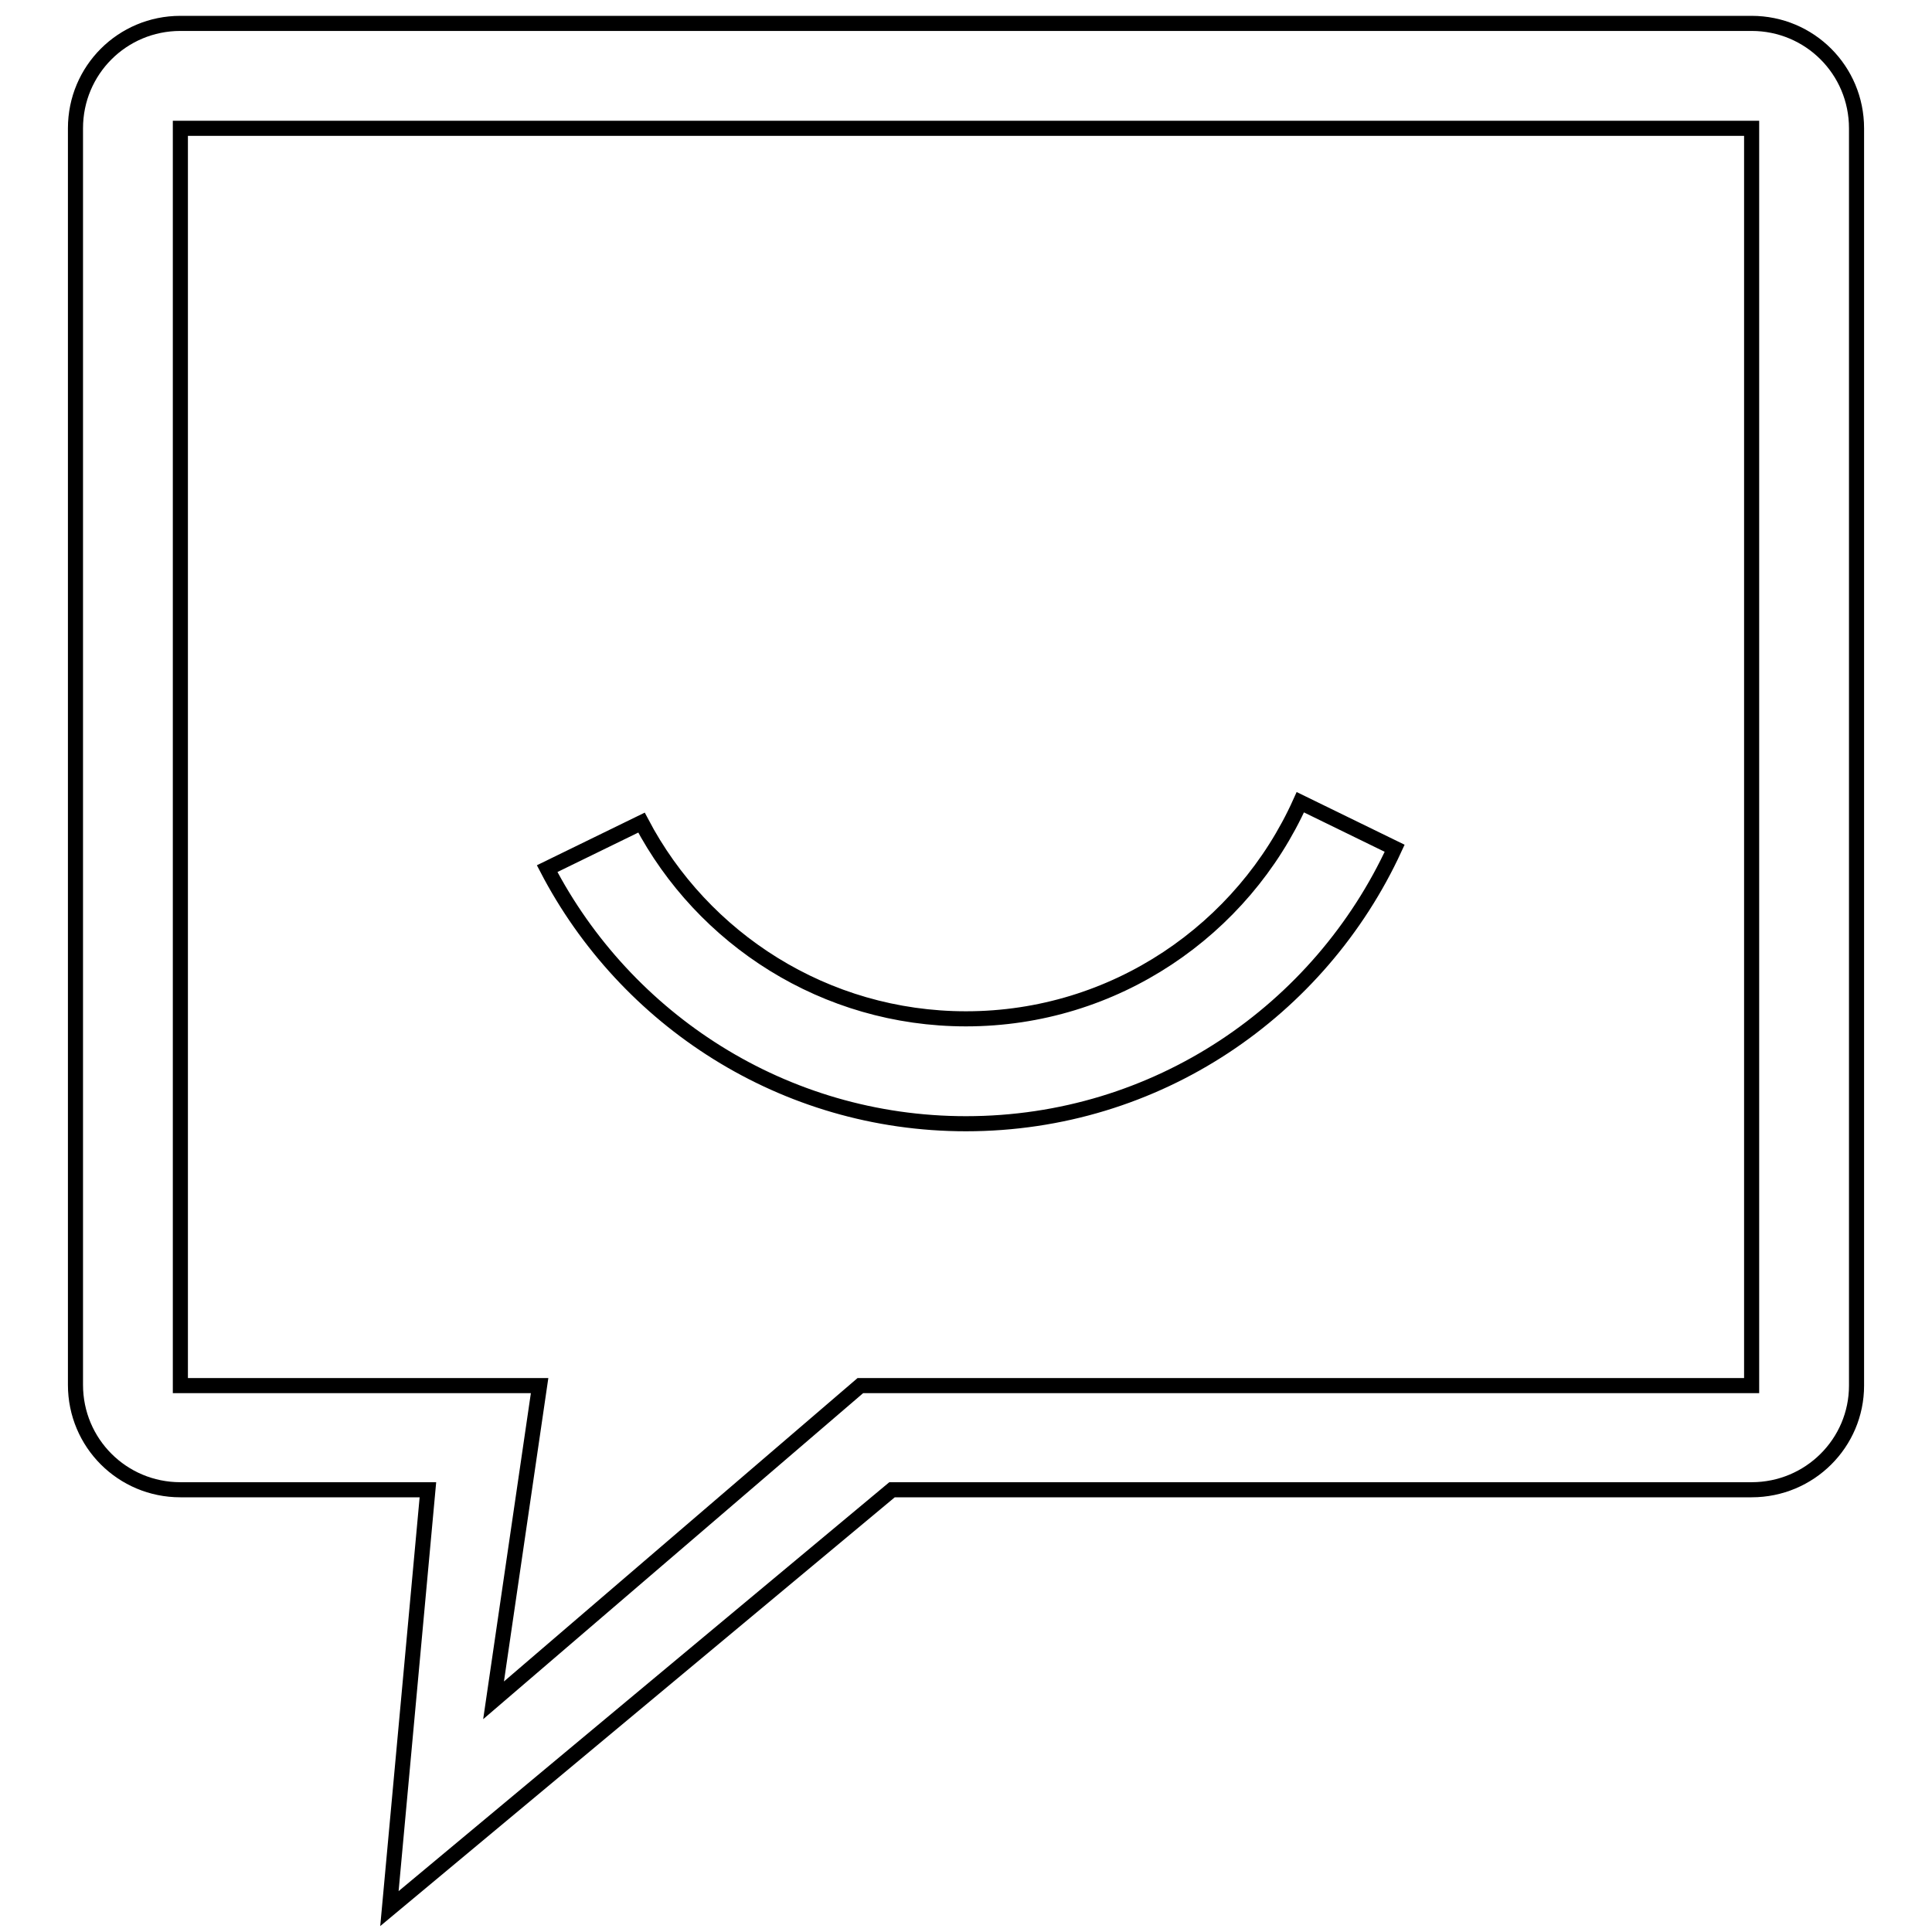 <?xml version="1.0" encoding="utf-8"?>
<!-- Svg Vector Icons : http://www.onlinewebfonts.com/icon -->
<!DOCTYPE svg PUBLIC "-//W3C//DTD SVG 1.1//EN" "http://www.w3.org/Graphics/SVG/1.1/DTD/svg11.dtd">
<svg version="1.1" xmlns="http://www.w3.org/2000/svg" xmlns:xlink="http://www.w3.org/1999/xlink" x="0px" y="0px" viewBox="0 0 256 256" enable-background="new 0 0 256 256" xml:space="preserve">
<g> <path stroke-width="2" fill-opacity="0" stroke="#000000"  d="M232.1,197.4H118.2l-66.6,55.5l5.1-55.5H23.9c-7.7,0-13.9-6.2-13.9-13.9V17c0-7.7,6.2-13.9,13.9-13.9h208.2 c7.7,0,13.9,6.2,13.9,13.9v166.6C246,191.2,239.8,197.4,232.1,197.4z M232.1,17H23.9v166.6h47.6l-6.1,41.7l48.6-41.7h118.1V17z  M72.5,115.1L85,109c8.1,15.4,24.3,26,43,26c19.7,0,36.7-11.8,44.3-28.7l12.5,6.1c-9.9,21.5-31.5,36.5-56.8,36.5 C103.8,148.9,82.9,135.1,72.5,115.1z"/></g>
</svg>
